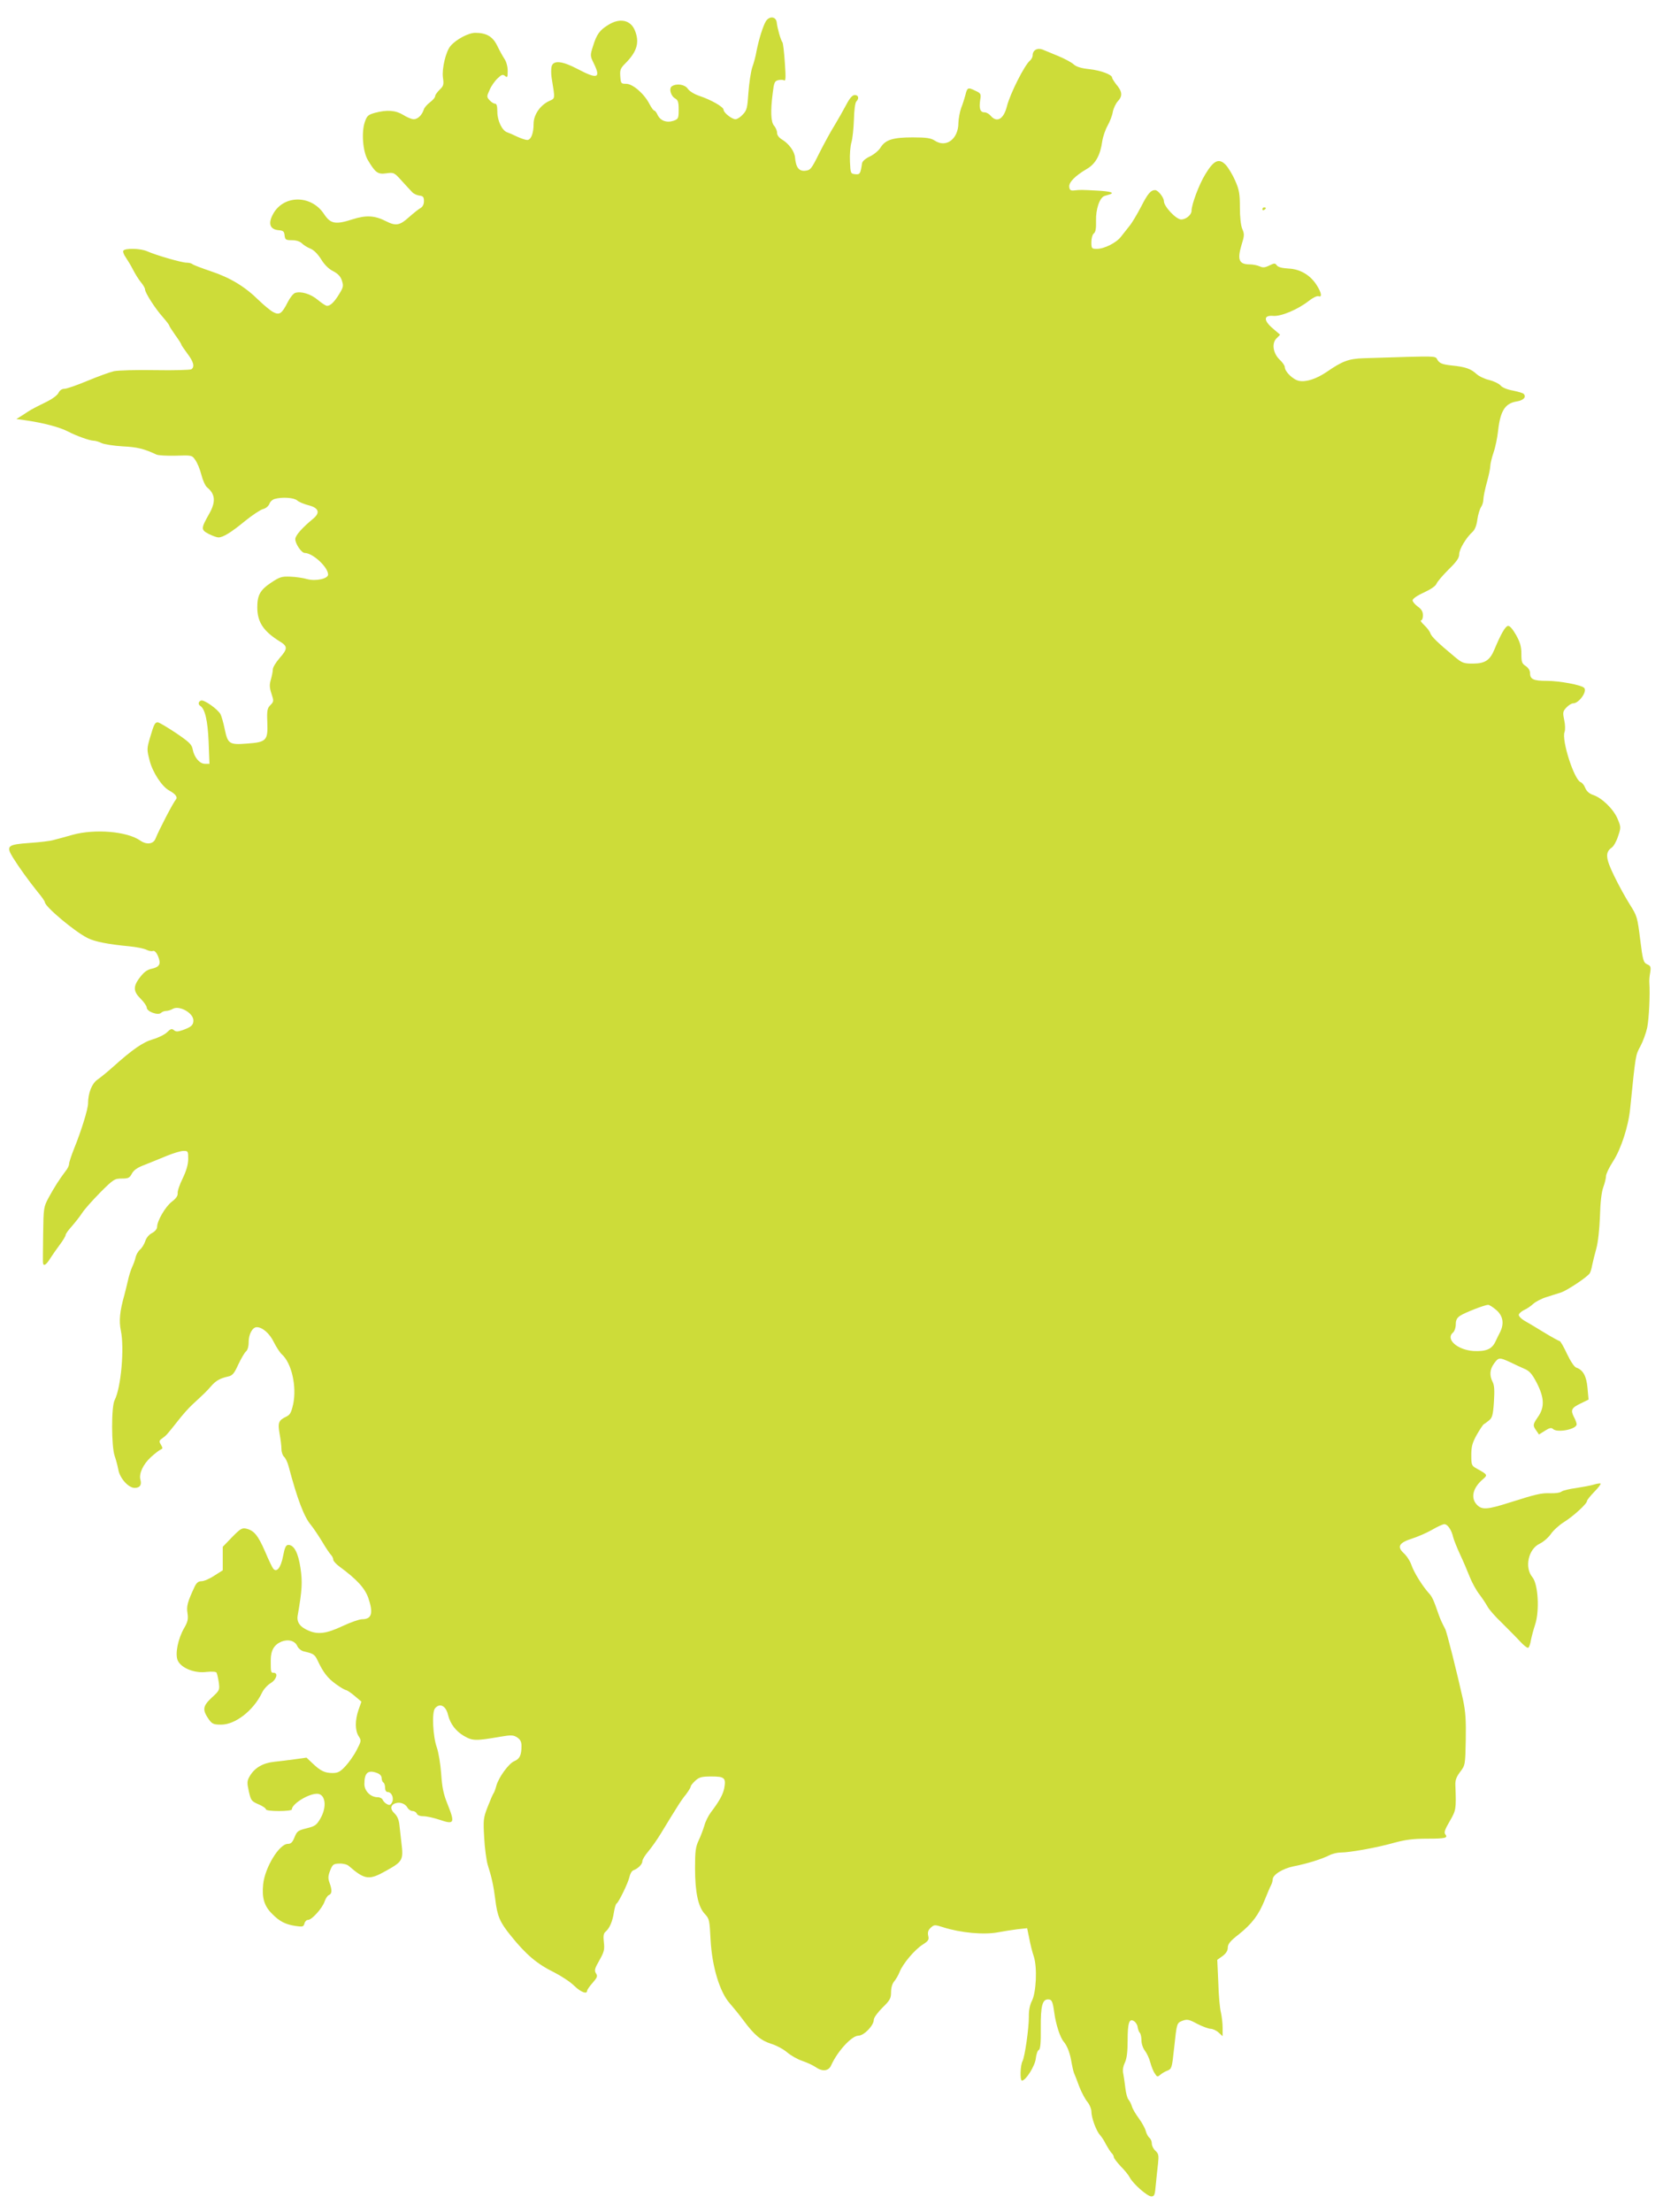 <?xml version="1.0" standalone="no"?>
<!DOCTYPE svg PUBLIC "-//W3C//DTD SVG 20010904//EN"
 "http://www.w3.org/TR/2001/REC-SVG-20010904/DTD/svg10.dtd">
<svg version="1.0" xmlns="http://www.w3.org/2000/svg"
 width="963pt" height="1280pt" viewBox="0 0 963 1280"
 preserveAspectRatio="xMidYMid meet">
<g transform="translate(0,1280) scale(0.1,-0.1)"
fill="#cddc39" stroke="none">
<path d="M4435 12677 c-16 -26 -41 -104 -55 -177 -4 -25 -15 -65 -24 -90 -8
-25 -18 -90 -22 -145 -6 -89 -9 -103 -32 -127 -14 -16 -33 -28 -43 -28 -21 0
-69 38 -69 55 0 16 -71 57 -140 80 -30 10 -57 27 -67 41 -16 25 -64 33 -92 15
-19 -12 -7 -57 19 -71 16 -9 20 -21 20 -64 0 -51 -2 -55 -30 -65 -39 -13 -76
0 -92 34 -6 14 -15 25 -19 25 -5 0 -17 17 -28 38 -31 60 -96 116 -134 117 -31
0 -32 2 -35 43 -3 37 1 47 29 75 68 68 84 122 55 192 -25 60 -88 73 -155 30
-49 -30 -66 -54 -87 -122 -17 -53 -17 -56 4 -99 43 -87 22 -94 -92 -34 -91 48
-142 53 -152 15 -3 -14 -3 -42 0 -63 21 -130 22 -120 -15 -137 -52 -25 -89
-80 -89 -131 0 -56 -15 -94 -37 -94 -10 0 -36 9 -58 19 -22 11 -48 22 -57 25
-30 9 -58 67 -58 119 0 33 -4 47 -13 47 -8 0 -22 9 -32 20 -17 19 -17 22 0 59
9 22 30 52 46 67 24 23 31 25 44 14 13 -11 15 -7 15 30 0 24 -8 53 -18 68 -10
15 -29 49 -42 76 -26 54 -62 76 -128 76 -39 0 -111 -38 -143 -76 -27 -31 -51
-131 -44 -183 6 -41 3 -49 -19 -70 -14 -14 -26 -30 -26 -37 0 -8 -13 -23 -30
-36 -16 -12 -33 -31 -36 -42 -10 -32 -35 -56 -58 -56 -12 0 -39 11 -61 25 -44
27 -93 31 -164 12 -39 -11 -46 -17 -58 -52 -21 -59 -12 -172 17 -221 44 -74
58 -84 107 -77 43 6 46 5 89 -43 25 -27 52 -57 61 -66 8 -9 27 -18 42 -20 21
-2 26 -8 26 -32 0 -18 -7 -33 -20 -40 -11 -6 -41 -30 -67 -53 -53 -48 -76 -52
-133 -23 -64 33 -115 36 -193 11 -99 -32 -128 -27 -166 31 -75 113 -238 111
-297 -5 -27 -52 -15 -84 33 -89 28 -2 34 -7 36 -30 3 -25 7 -28 43 -28 24 0
46 -7 57 -18 10 -10 32 -24 50 -31 20 -8 43 -32 62 -62 18 -30 44 -56 69 -68
28 -15 43 -30 51 -55 10 -31 8 -39 -16 -78 -28 -46 -51 -68 -70 -68 -7 0 -30
15 -53 34 -41 35 -97 52 -132 41 -11 -4 -30 -28 -43 -54 -34 -67 -48 -76 -84
-57 -15 8 -53 39 -84 69 -80 79 -165 130 -276 167 -53 18 -101 36 -107 41 -5
5 -20 9 -35 9 -27 0 -174 42 -228 66 -39 17 -128 19 -138 3 -3 -6 3 -23 14
-38 10 -15 30 -47 42 -71 13 -25 33 -58 46 -73 13 -16 24 -34 24 -42 0 -19 59
-111 103 -160 20 -23 37 -45 37 -49 0 -3 16 -28 35 -55 19 -26 35 -51 35 -55
0 -3 16 -26 35 -52 36 -47 44 -77 23 -91 -7 -4 -101 -7 -208 -5 -107 2 -215
-1 -240 -6 -25 -6 -94 -31 -154 -56 -60 -25 -120 -46 -133 -46 -15 0 -27 -9
-34 -23 -6 -14 -37 -37 -77 -56 -37 -18 -74 -37 -82 -42 -8 -5 -31 -19 -50
-32 l-35 -22 45 -6 c113 -16 206 -41 258 -68 41 -22 122 -51 142 -51 11 0 33
-6 48 -14 15 -7 70 -16 122 -19 85 -4 124 -14 195 -47 11 -6 62 -8 113 -7 92
3 94 3 113 -25 11 -15 27 -53 35 -85 8 -32 23 -65 33 -73 48 -39 52 -84 12
-154 -48 -85 -48 -92 -2 -116 22 -11 47 -20 56 -20 27 0 75 30 154 95 42 34
89 65 104 69 16 4 31 16 37 30 4 13 19 26 32 29 44 12 111 7 129 -9 10 -9 39
-21 66 -28 59 -15 69 -43 26 -78 -65 -54 -103 -97 -103 -118 0 -27 36 -80 55
-80 46 0 135 -82 135 -125 0 -24 -72 -40 -122 -26 -24 7 -68 13 -98 14 -49 2
-61 -2 -112 -36 -61 -41 -78 -71 -78 -141 0 -86 35 -139 132 -199 44 -27 44
-42 -1 -93 -23 -26 -41 -56 -41 -67 0 -11 -5 -37 -11 -58 -9 -30 -9 -47 3 -83
14 -42 14 -46 -6 -66 -18 -18 -21 -31 -18 -100 4 -105 -5 -115 -118 -123 -102
-8 -111 -2 -129 85 -7 35 -18 73 -24 85 -17 30 -96 86 -113 79 -16 -6 -18 -22
-4 -31 27 -17 43 -85 48 -207 l5 -128 -26 0 c-31 0 -62 37 -71 83 -5 29 -20
43 -98 96 -50 33 -97 61 -104 61 -17 0 -22 -10 -45 -88 -19 -65 -19 -69 -2
-135 17 -66 71 -149 112 -171 37 -20 51 -39 40 -52 -17 -20 -97 -174 -118
-226 -12 -33 -52 -38 -89 -12 -76 53 -262 69 -392 33 -41 -12 -91 -25 -110
-30 -19 -6 -82 -13 -139 -17 -127 -9 -137 -17 -97 -83 36 -58 91 -134 143
-199 24 -28 43 -56 43 -61 0 -25 171 -169 247 -207 40 -21 122 -37 242 -48 41
-4 85 -13 99 -20 13 -7 31 -10 38 -7 9 3 20 -8 30 -32 17 -42 9 -60 -34 -70
-33 -7 -50 -21 -80 -62 -31 -45 -28 -73 13 -113 19 -19 35 -42 35 -51 0 -23
66 -47 83 -30 6 6 19 11 29 11 10 0 27 5 37 11 37 24 121 -22 121 -66 0 -27
-12 -38 -62 -56 -29 -10 -40 -10 -51 0 -12 10 -20 7 -39 -12 -14 -14 -51 -32
-82 -41 -59 -17 -119 -59 -234 -162 -31 -28 -71 -60 -88 -72 -32 -22 -54 -78
-54 -138 0 -31 -39 -158 -81 -261 -16 -40 -29 -80 -29 -89 0 -9 -9 -28 -21
-42 -35 -46 -66 -95 -97 -152 -29 -54 -30 -59 -32 -210 -1 -85 -2 -161 -1
-167 2 -23 19 -13 42 25 13 20 38 56 56 80 18 24 33 49 33 55 0 7 17 30 37 52
19 22 46 56 59 76 13 21 60 73 104 118 77 77 84 81 125 81 39 0 46 4 59 29 11
20 32 35 73 50 32 13 90 36 128 52 39 16 82 29 98 29 26 0 27 -2 27 -46 0 -31
-10 -67 -32 -113 -18 -36 -31 -75 -29 -87 1 -14 -10 -30 -34 -48 -37 -28 -85
-111 -85 -145 0 -12 -12 -27 -29 -36 -18 -9 -34 -28 -40 -48 -6 -18 -20 -40
-31 -49 -11 -10 -22 -30 -25 -45 -3 -15 -13 -41 -21 -58 -7 -16 -18 -50 -23
-75 -6 -25 -15 -63 -21 -85 -26 -91 -32 -149 -20 -205 21 -103 1 -330 -36
-402 -20 -38 -19 -267 0 -323 8 -22 17 -57 21 -78 8 -50 58 -107 95 -107 30 0
42 17 33 48 -9 35 16 89 61 130 23 21 49 41 57 44 12 5 12 9 1 28 -12 19 -11
24 8 37 23 17 23 16 88 98 26 34 65 78 87 98 67 62 79 73 108 106 28 32 51 45
100 56 23 5 34 18 57 69 16 34 36 68 44 75 10 8 16 29 16 55 0 45 22 86 47 86
33 0 75 -37 99 -87 14 -28 35 -60 46 -70 57 -51 87 -185 66 -288 -11 -48 -18
-62 -39 -72 -46 -22 -51 -35 -40 -99 6 -32 11 -72 11 -90 0 -17 7 -37 15 -44
8 -7 20 -31 26 -54 51 -192 90 -294 129 -340 14 -17 43 -60 65 -96 21 -36 45
-71 52 -78 7 -7 13 -20 13 -28 0 -7 17 -26 38 -41 98 -72 145 -123 165 -180
30 -88 20 -123 -36 -123 -16 0 -67 -18 -114 -40 -92 -43 -141 -50 -196 -26
-50 21 -70 49 -63 88 26 148 28 194 16 275 -13 87 -37 133 -70 133 -14 0 -21
-14 -31 -66 -13 -67 -37 -96 -57 -71 -5 6 -27 51 -47 99 -41 94 -64 121 -108
132 -25 6 -35 0 -83 -49 l-54 -56 0 -68 0 -68 -49 -31 c-27 -18 -60 -32 -74
-32 -18 0 -29 -9 -40 -32 -41 -88 -48 -113 -41 -154 5 -34 1 -50 -20 -86 -35
-61 -53 -148 -37 -186 19 -44 97 -76 166 -67 31 3 56 2 59 -4 3 -5 9 -30 13
-56 6 -45 5 -47 -42 -90 -52 -49 -54 -70 -14 -127 18 -24 27 -28 70 -28 82 0
187 82 236 184 9 20 32 45 50 56 34 20 46 60 18 60 -17 0 -17 4 -17 73 0 56
19 89 61 107 40 16 79 6 93 -26 6 -13 23 -27 37 -30 56 -13 63 -17 80 -52 32
-69 59 -104 107 -138 26 -19 52 -34 58 -34 6 -1 29 -16 50 -34 l39 -33 -17
-48 c-21 -62 -20 -119 1 -152 16 -25 16 -27 -12 -81 -16 -31 -46 -73 -66 -94
-29 -31 -43 -38 -73 -38 -45 0 -70 12 -116 56 l-35 33 -65 -9 c-36 -5 -91 -12
-122 -15 -66 -7 -113 -35 -141 -82 -17 -29 -17 -38 -6 -89 12 -53 15 -57 56
-75 24 -10 43 -23 43 -29 0 -6 30 -10 75 -10 41 0 75 4 75 9 0 32 95 91 146
91 49 0 59 -76 19 -144 -22 -38 -31 -44 -80 -56 -49 -12 -55 -17 -69 -51 -12
-30 -21 -39 -39 -39 -50 0 -133 -137 -143 -234 -8 -78 6 -126 52 -171 43 -44
77 -61 135 -70 41 -6 47 -5 52 14 3 12 12 21 21 21 22 0 83 68 96 107 6 17 17
34 25 37 18 7 19 29 3 72 -9 25 -8 39 4 70 14 35 19 39 53 40 21 1 45 -5 54
-13 95 -82 118 -85 220 -27 92 51 98 62 86 157 -4 34 -9 82 -12 107 -3 30 -13
52 -29 67 -26 24 -23 49 7 58 26 9 57 -3 69 -26 6 -10 19 -19 29 -19 11 0 21
-7 25 -15 3 -9 18 -15 38 -15 18 0 59 -9 92 -20 88 -30 92 -21 47 92 -23 56
-31 97 -36 173 -4 55 -15 123 -25 152 -23 63 -30 204 -11 227 28 34 64 15 76
-39 13 -51 44 -92 91 -120 50 -29 67 -30 211 -5 64 11 76 10 98 -4 18 -12 25
-25 25 -49 0 -53 -10 -75 -41 -88 -33 -13 -93 -97 -105 -144 -4 -16 -11 -35
-15 -41 -5 -6 -20 -42 -35 -80 -25 -64 -26 -76 -20 -179 3 -60 13 -130 20
-155 24 -75 34 -122 44 -200 12 -99 26 -132 89 -210 89 -111 153 -165 253
-214 41 -21 93 -55 115 -77 38 -37 75 -51 75 -29 0 5 14 26 32 46 27 31 30 39
19 55 -10 17 -7 28 20 75 27 48 31 62 26 104 -4 36 -2 52 9 61 24 20 41 60 49
112 4 26 11 50 16 52 13 9 66 118 74 153 4 19 14 36 23 39 27 10 52 35 52 53
0 9 15 34 34 56 19 23 52 69 73 104 21 34 47 77 58 95 11 17 29 46 40 64 11
18 32 49 48 68 15 20 27 40 27 45 0 5 12 20 26 33 23 21 37 25 94 25 76 0 85
-8 74 -68 -7 -36 -29 -76 -77 -139 -15 -20 -32 -54 -38 -77 -7 -23 -21 -61
-33 -86 -18 -38 -21 -64 -21 -160 0 -140 18 -224 56 -265 27 -28 28 -36 34
-150 8 -154 53 -304 112 -369 21 -24 56 -67 78 -97 63 -85 101 -117 161 -136
30 -9 72 -32 93 -50 21 -18 60 -40 87 -49 27 -9 61 -25 76 -35 39 -28 76 -25
91 9 36 81 119 172 158 172 32 0 89 59 89 92 0 12 22 42 50 70 44 43 50 54 50
90 0 26 7 49 18 62 10 12 25 37 32 56 19 47 86 127 133 157 33 21 38 28 32 52
-4 20 0 32 15 46 20 18 23 18 73 2 101 -32 234 -44 315 -29 31 6 82 14 114 18
l56 6 12 -58 c6 -33 18 -81 27 -107 20 -63 14 -207 -12 -257 -11 -21 -18 -55
-17 -90 0 -69 -23 -231 -37 -258 -13 -24 -15 -112 -3 -112 22 0 75 84 80 127
3 25 10 47 17 50 9 3 13 37 12 126 -1 129 9 167 42 167 22 0 27 -11 36 -76 9
-68 34 -145 55 -169 21 -25 37 -68 45 -120 4 -22 10 -49 14 -60 5 -11 19 -47
31 -80 13 -33 34 -73 47 -88 13 -16 23 -41 23 -55 0 -37 28 -113 50 -137 10
-11 26 -36 35 -55 10 -18 24 -40 31 -48 8 -7 14 -19 14 -25 0 -6 18 -29 39
-52 22 -22 46 -51 53 -65 19 -37 102 -110 125 -110 18 0 21 8 26 67 4 38 9 93
13 123 5 48 3 57 -15 74 -12 11 -21 29 -21 41 0 13 -6 28 -14 34 -8 7 -17 24
-21 39 -3 14 -21 47 -39 72 -19 25 -37 56 -41 70 -4 14 -13 32 -20 40 -7 8
-15 38 -18 65 -3 28 -9 65 -12 83 -5 21 -2 43 9 66 11 24 16 62 16 128 0 103
9 130 37 112 10 -6 20 -22 21 -35 2 -13 8 -28 13 -33 5 -6 9 -25 9 -44 0 -19
9 -45 20 -59 11 -14 25 -44 31 -67 6 -22 17 -52 26 -64 13 -21 16 -22 31 -9
10 9 29 20 43 25 24 10 26 16 38 129 16 149 15 146 50 160 26 9 37 7 83 -18
29 -15 64 -28 77 -29 14 0 35 -10 48 -22 l23 -21 0 49 c0 27 -5 67 -10 89 -6
22 -13 99 -15 172 l-6 132 31 22 c20 15 30 31 30 49 0 20 14 38 62 75 79 63
117 114 152 201 15 38 32 77 37 86 5 10 9 24 9 32 0 27 57 63 121 76 78 15
166 43 207 64 17 9 47 16 66 16 53 0 209 28 308 56 66 18 111 24 191 24 107 0
124 4 106 26 -8 10 -1 29 26 75 37 64 38 69 33 205 -2 32 5 50 27 80 30 39 30
41 33 184 2 115 -1 164 -16 235 -33 149 -93 389 -103 408 -19 37 -27 53 -39
87 -29 84 -37 101 -57 122 -37 42 -84 117 -99 160 -8 24 -28 55 -45 70 -41 38
-27 61 49 85 31 10 83 32 114 50 31 18 63 33 72 33 19 0 42 -34 51 -75 4 -16
22 -61 40 -100 18 -38 43 -97 56 -130 13 -33 38 -78 55 -100 17 -22 38 -54 47
-70 8 -17 46 -60 84 -96 37 -37 85 -85 106 -108 21 -23 42 -39 47 -36 5 3 12
22 15 43 4 20 15 62 25 92 26 80 17 233 -16 273 -47 56 -24 163 42 194 21 10
50 35 64 55 14 21 48 52 75 69 55 34 135 107 135 123 0 6 19 29 42 53 23 23
39 45 37 48 -3 2 -21 0 -40 -6 -19 -6 -65 -14 -103 -20 -38 -5 -75 -14 -83
-20 -8 -7 -36 -11 -64 -10 -55 2 -83 -5 -241 -55 -126 -40 -157 -42 -186 -11
-37 39 -23 97 34 146 30 26 30 27 -35 63 -29 16 -31 20 -31 78 0 49 6 71 32
118 18 31 36 58 40 60 4 2 18 12 30 22 19 15 24 31 29 107 4 65 3 95 -7 115
-20 39 -17 74 8 108 26 36 31 36 94 7 27 -13 65 -31 84 -39 28 -12 43 -30 70
-82 43 -85 45 -139 7 -194 -31 -45 -32 -50 -11 -80 l16 -23 35 22 c25 16 37
19 46 10 24 -24 137 -2 137 27 0 7 -7 27 -16 43 -20 40 -14 52 40 78 l45 22
-6 67 c-6 69 -26 105 -65 118 -11 3 -33 36 -54 80 -19 41 -38 74 -43 74 -4 0
-46 23 -92 51 -46 28 -97 59 -114 68 -16 10 -30 24 -30 32 0 7 14 20 30 28 17
7 41 24 55 37 14 12 48 30 75 38 28 9 66 21 85 27 36 12 153 90 166 111 4 6
11 28 14 47 4 20 15 63 24 96 10 36 18 110 21 185 2 81 9 140 19 169 9 24 16
53 16 65 0 12 18 50 40 84 47 72 90 204 100 307 32 315 31 309 59 360 15 28
33 77 40 110 10 51 17 192 12 260 -1 11 1 37 5 57 5 33 3 39 -18 48 -21 10
-25 22 -40 144 -16 128 -18 136 -60 202 -24 38 -65 112 -90 164 -50 102 -54
138 -15 165 11 7 28 37 37 66 17 50 17 53 -3 101 -23 55 -90 121 -142 138 -21
7 -37 21 -45 40 -6 16 -18 31 -27 34 -38 15 -111 243 -93 290 5 13 4 43 -2 70
-9 43 -8 50 13 72 12 13 30 24 39 24 34 0 84 71 63 90 -18 17 -143 40 -214 40
-80 0 -99 9 -99 47 0 13 -10 29 -25 39 -22 14 -25 24 -25 70 0 42 -7 67 -31
110 -21 36 -37 54 -47 52 -16 -3 -42 -50 -78 -136 -26 -63 -55 -82 -125 -82
-53 0 -62 3 -106 40 -99 82 -133 116 -140 135 -3 11 -19 32 -35 47 -17 16 -25
28 -19 28 6 0 11 13 11 29 0 21 -8 36 -30 51 -16 12 -30 28 -30 36 0 9 27 28
65 45 41 19 69 38 74 52 5 12 37 49 70 82 46 45 61 66 61 88 0 29 41 97 78
130 13 12 23 38 27 70 4 29 14 61 21 72 8 11 14 31 14 45 0 14 9 58 20 98 11
39 20 82 20 95 0 13 9 49 19 79 11 31 22 87 26 124 13 116 40 160 108 171 39
6 58 26 40 44 -5 5 -33 13 -63 19 -33 6 -62 18 -71 30 -9 10 -38 24 -65 31
-27 6 -60 22 -74 35 -33 30 -63 41 -143 49 -54 6 -69 12 -82 31 -17 26 24 25
-430 11 -84 -3 -121 -16 -212 -79 -59 -40 -119 -60 -160 -52 -34 6 -83 53 -83
80 0 8 -13 27 -29 42 -39 37 -48 95 -19 124 l21 21 -43 37 c-54 46 -53 77 3
72 46 -4 144 38 205 86 24 19 49 31 57 28 22 -8 18 19 -9 62 -37 60 -97 95
-164 98 -37 2 -60 8 -68 18 -10 14 -14 14 -43 0 -26 -13 -38 -14 -57 -5 -14 6
-39 11 -57 11 -62 0 -73 27 -48 111 17 54 18 64 5 94 -9 21 -14 70 -14 126 0
77 -4 101 -27 153 -14 33 -39 74 -54 91 -40 42 -70 28 -119 -53 -37 -60 -80
-176 -80 -212 0 -23 -32 -50 -60 -50 -29 0 -100 75 -100 106 0 21 -34 64 -51
64 -25 0 -43 -21 -80 -94 -23 -44 -53 -95 -68 -113 -14 -18 -36 -46 -49 -62
-27 -36 -97 -71 -140 -71 -30 0 -32 2 -32 39 0 22 6 44 15 51 10 8 13 30 12
73 -2 66 21 134 49 143 8 2 21 6 30 9 31 10 4 18 -73 22 -90 5 -99 5 -133 1
-19 -2 -26 2 -28 20 -4 26 33 64 101 104 51 29 79 80 90 161 4 26 18 67 31 90
13 23 27 59 30 79 4 21 17 49 30 63 28 30 25 56 -11 98 -12 16 -23 33 -23 38
0 17 -66 42 -133 49 -47 5 -75 14 -90 28 -12 11 -51 32 -87 47 -36 15 -77 32
-92 38 -30 12 -58 -3 -58 -33 0 -10 -7 -23 -15 -30 -32 -26 -116 -193 -134
-265 -19 -75 -58 -97 -94 -55 -9 11 -25 20 -36 20 -25 0 -32 22 -25 70 6 37 5
40 -30 56 -41 20 -45 18 -56 -28 -5 -18 -15 -51 -24 -73 -8 -22 -15 -61 -16
-86 0 -94 -72 -147 -138 -102 -22 14 -47 18 -127 18 -115 0 -158 -14 -186 -59
-10 -17 -38 -40 -61 -51 -26 -12 -44 -28 -46 -40 -9 -61 -12 -66 -40 -63 -26
3 -27 5 -30 73 -2 39 2 88 8 109 7 22 13 82 15 134 1 52 7 98 14 105 17 17 13
37 -9 37 -14 0 -29 -17 -50 -57 -17 -32 -47 -85 -67 -118 -21 -33 -60 -105
-88 -160 -46 -93 -52 -100 -82 -103 -36 -4 -54 19 -59 76 -3 37 -36 81 -76
105 -17 10 -28 25 -28 38 0 12 -8 31 -17 41 -19 21 -22 84 -8 191 7 59 11 68
31 73 13 3 28 3 35 -1 9 -6 10 18 4 101 -4 60 -10 114 -14 119 -10 13 -30 84
-33 115 -4 35 -42 39 -63 7z m4230 -7458 c39 -34 46 -78 22 -127 -8 -15 -20
-40 -28 -57 -21 -43 -54 -56 -125 -53 -95 6 -166 69 -119 108 8 7 15 28 15 46
0 25 7 38 25 50 27 18 142 63 162 63 7 1 28 -13 48 -30z m-6481 -2679 c16 -6
26 -17 26 -29 0 -11 5 -23 10 -26 6 -3 10 -17 10 -31 0 -14 6 -24 15 -24 23 0
38 -36 25 -60 -8 -16 -15 -18 -29 -10 -10 5 -21 16 -25 25 -3 8 -16 15 -29 15
-41 0 -77 36 -77 76 0 66 21 84 74 64z"/>
<path d="M7310 11589 c0 -5 5 -7 10 -4 6 3 10 8 10 11 0 2 -4 4 -10 4 -5 0
-10 -5 -10 -11z"/>
</g>
</svg>
